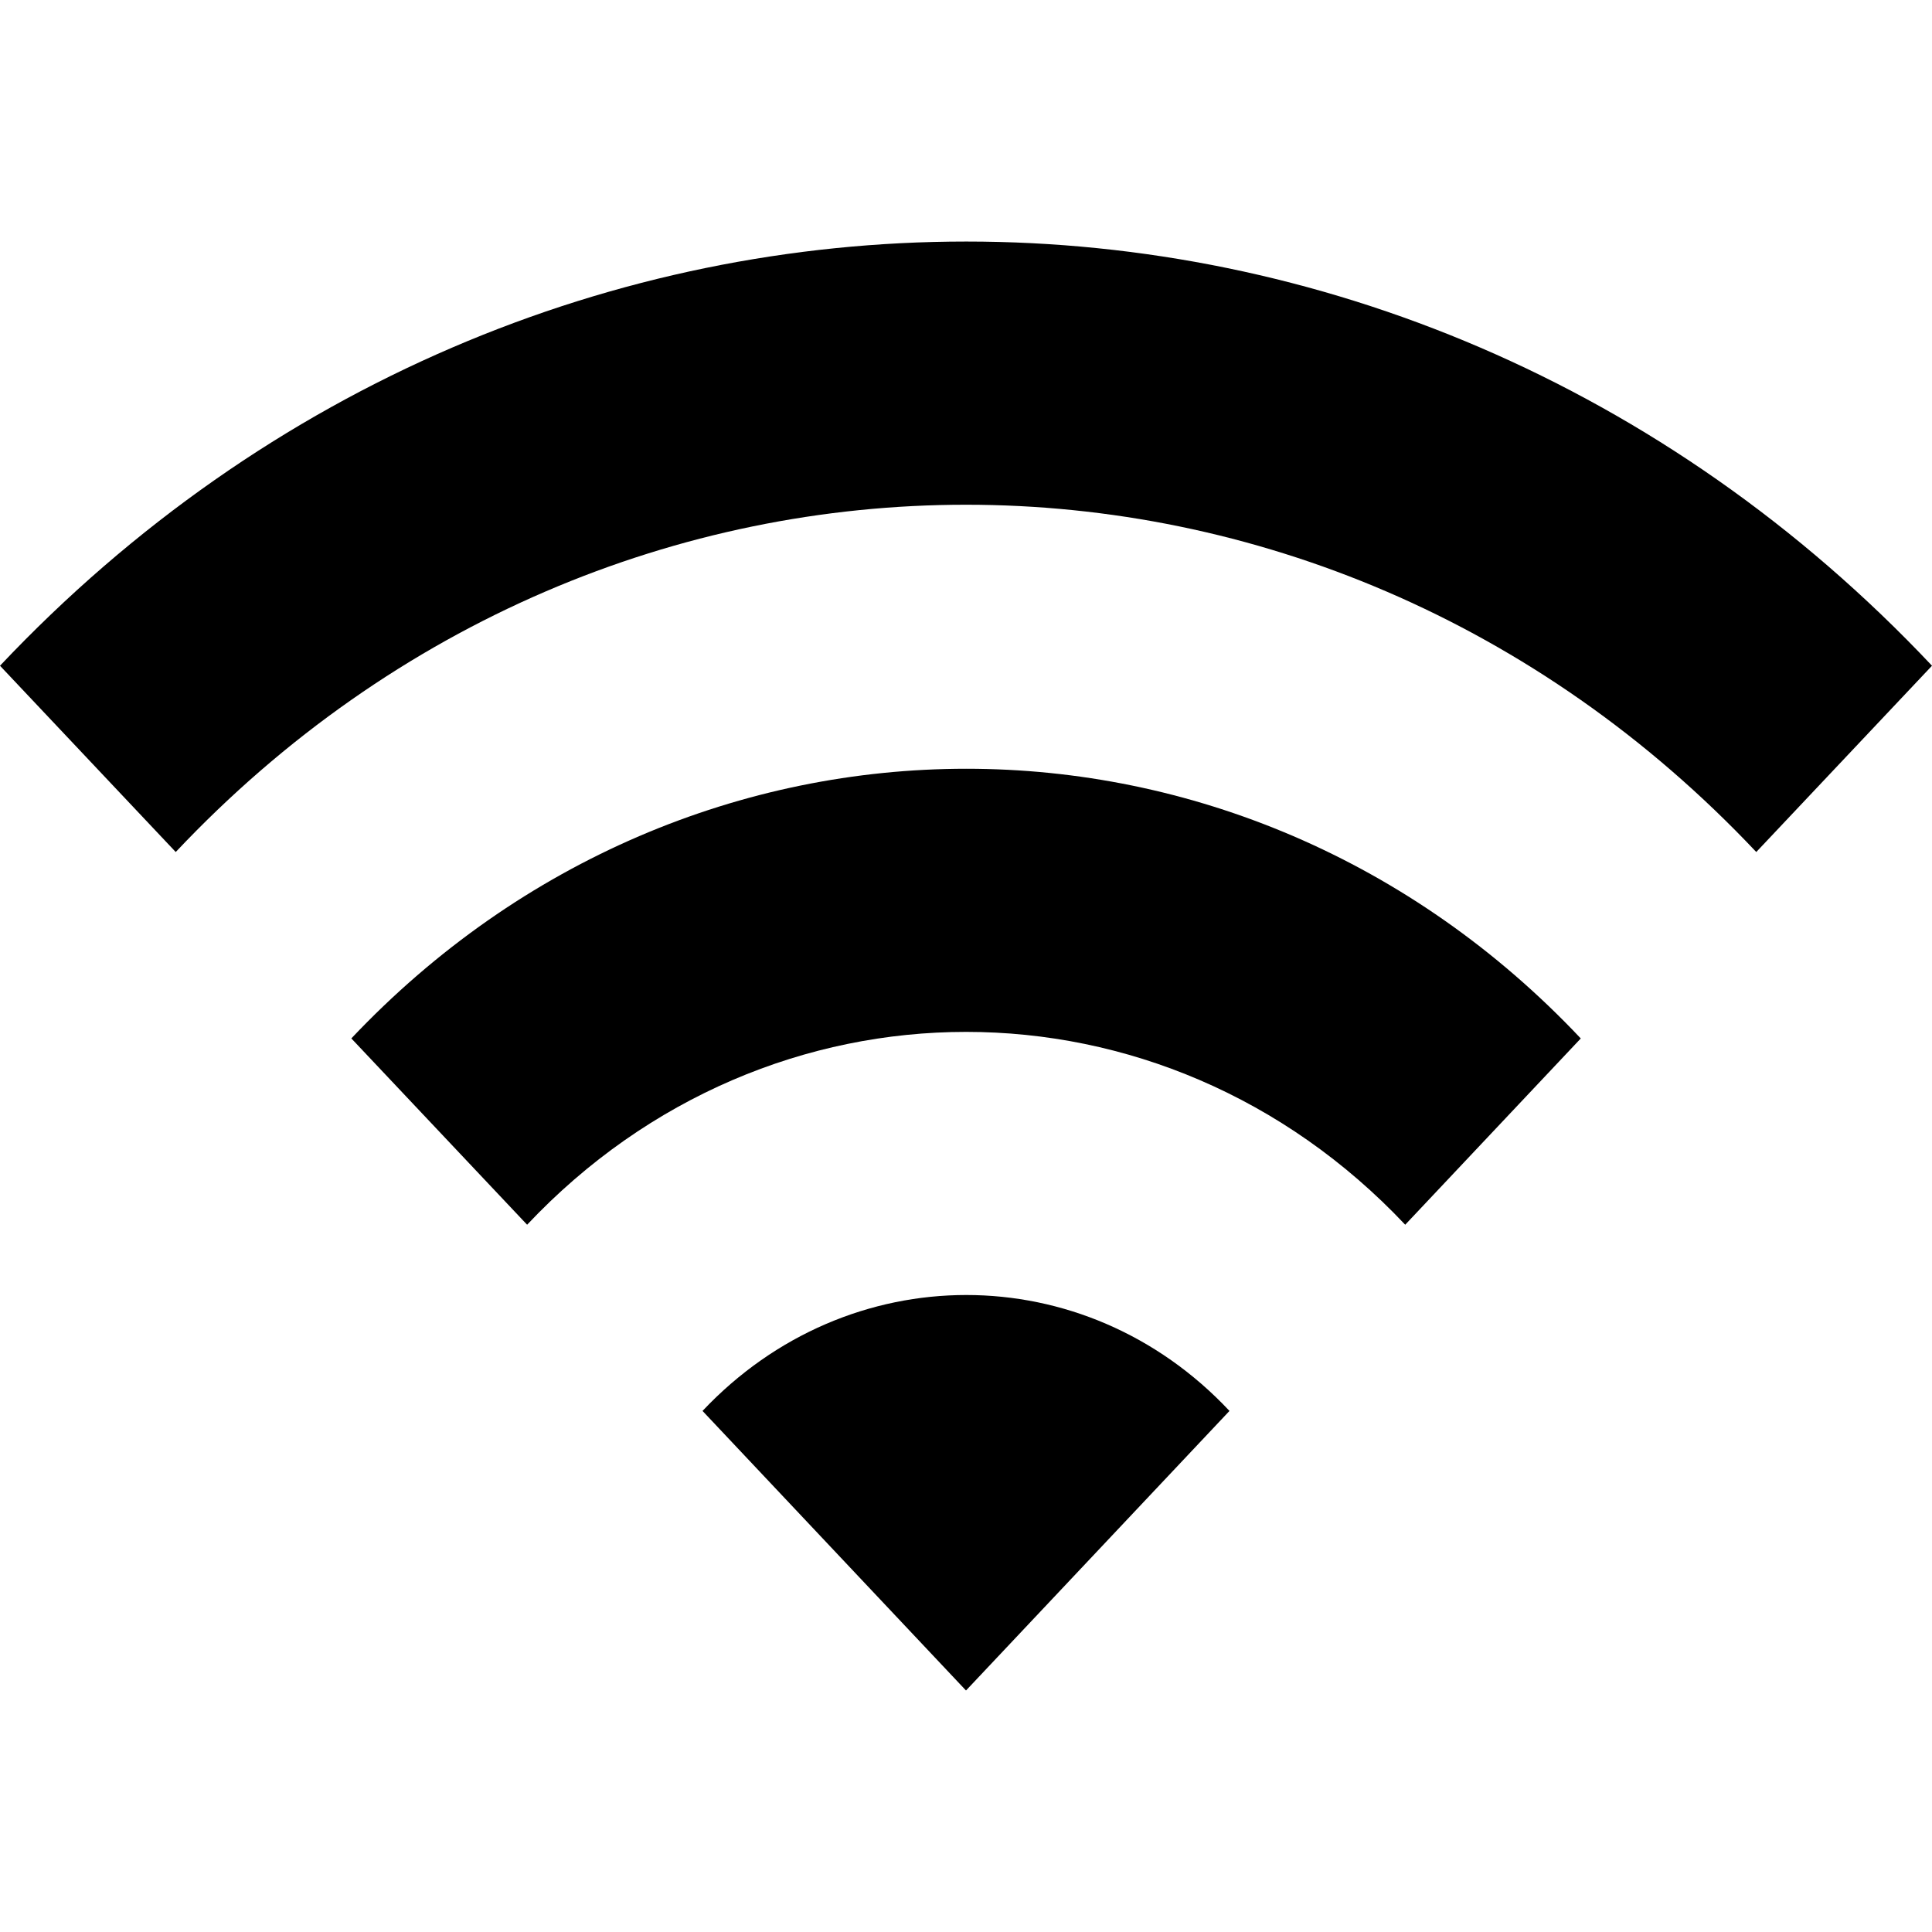 <?xml version="1.0" encoding="UTF-8"?>
<svg width="24px" height="24px" viewBox="0 0 24 24" version="1.1" xmlns="http://www.w3.org/2000/svg" xmlns:xlink="http://www.w3.org/1999/xlink">
    <title>WIFI</title>
    <g id="页面-1" stroke="none" stroke-width="1" fill="none" fill-rule="evenodd">
        <g id="WIFI" fill="#000000" fill-rule="nonzero">
            <rect id="矩形" opacity="0" x="0" y="0" width="24" height="24"></rect>
            <path d="M0,8.27 L2.183,10.584 C7.604,4.832 16.396,4.832 21.817,10.584 L24,8.27 C17.378,1.244 6.633,1.244 0,8.27 Z M8.727,17.527 L12,21 L15.273,17.527 C13.473,15.607 10.537,15.607 8.727,17.527 Z M4.365,12.9 L6.548,15.214 C9.558,12.02 14.445,12.02 17.456,15.214 L19.637,12.9 C15.426,8.433 8.586,8.433 4.364,12.9 L4.365,12.9 Z" id="形状"></path>
        </g>
    </g>
</svg>